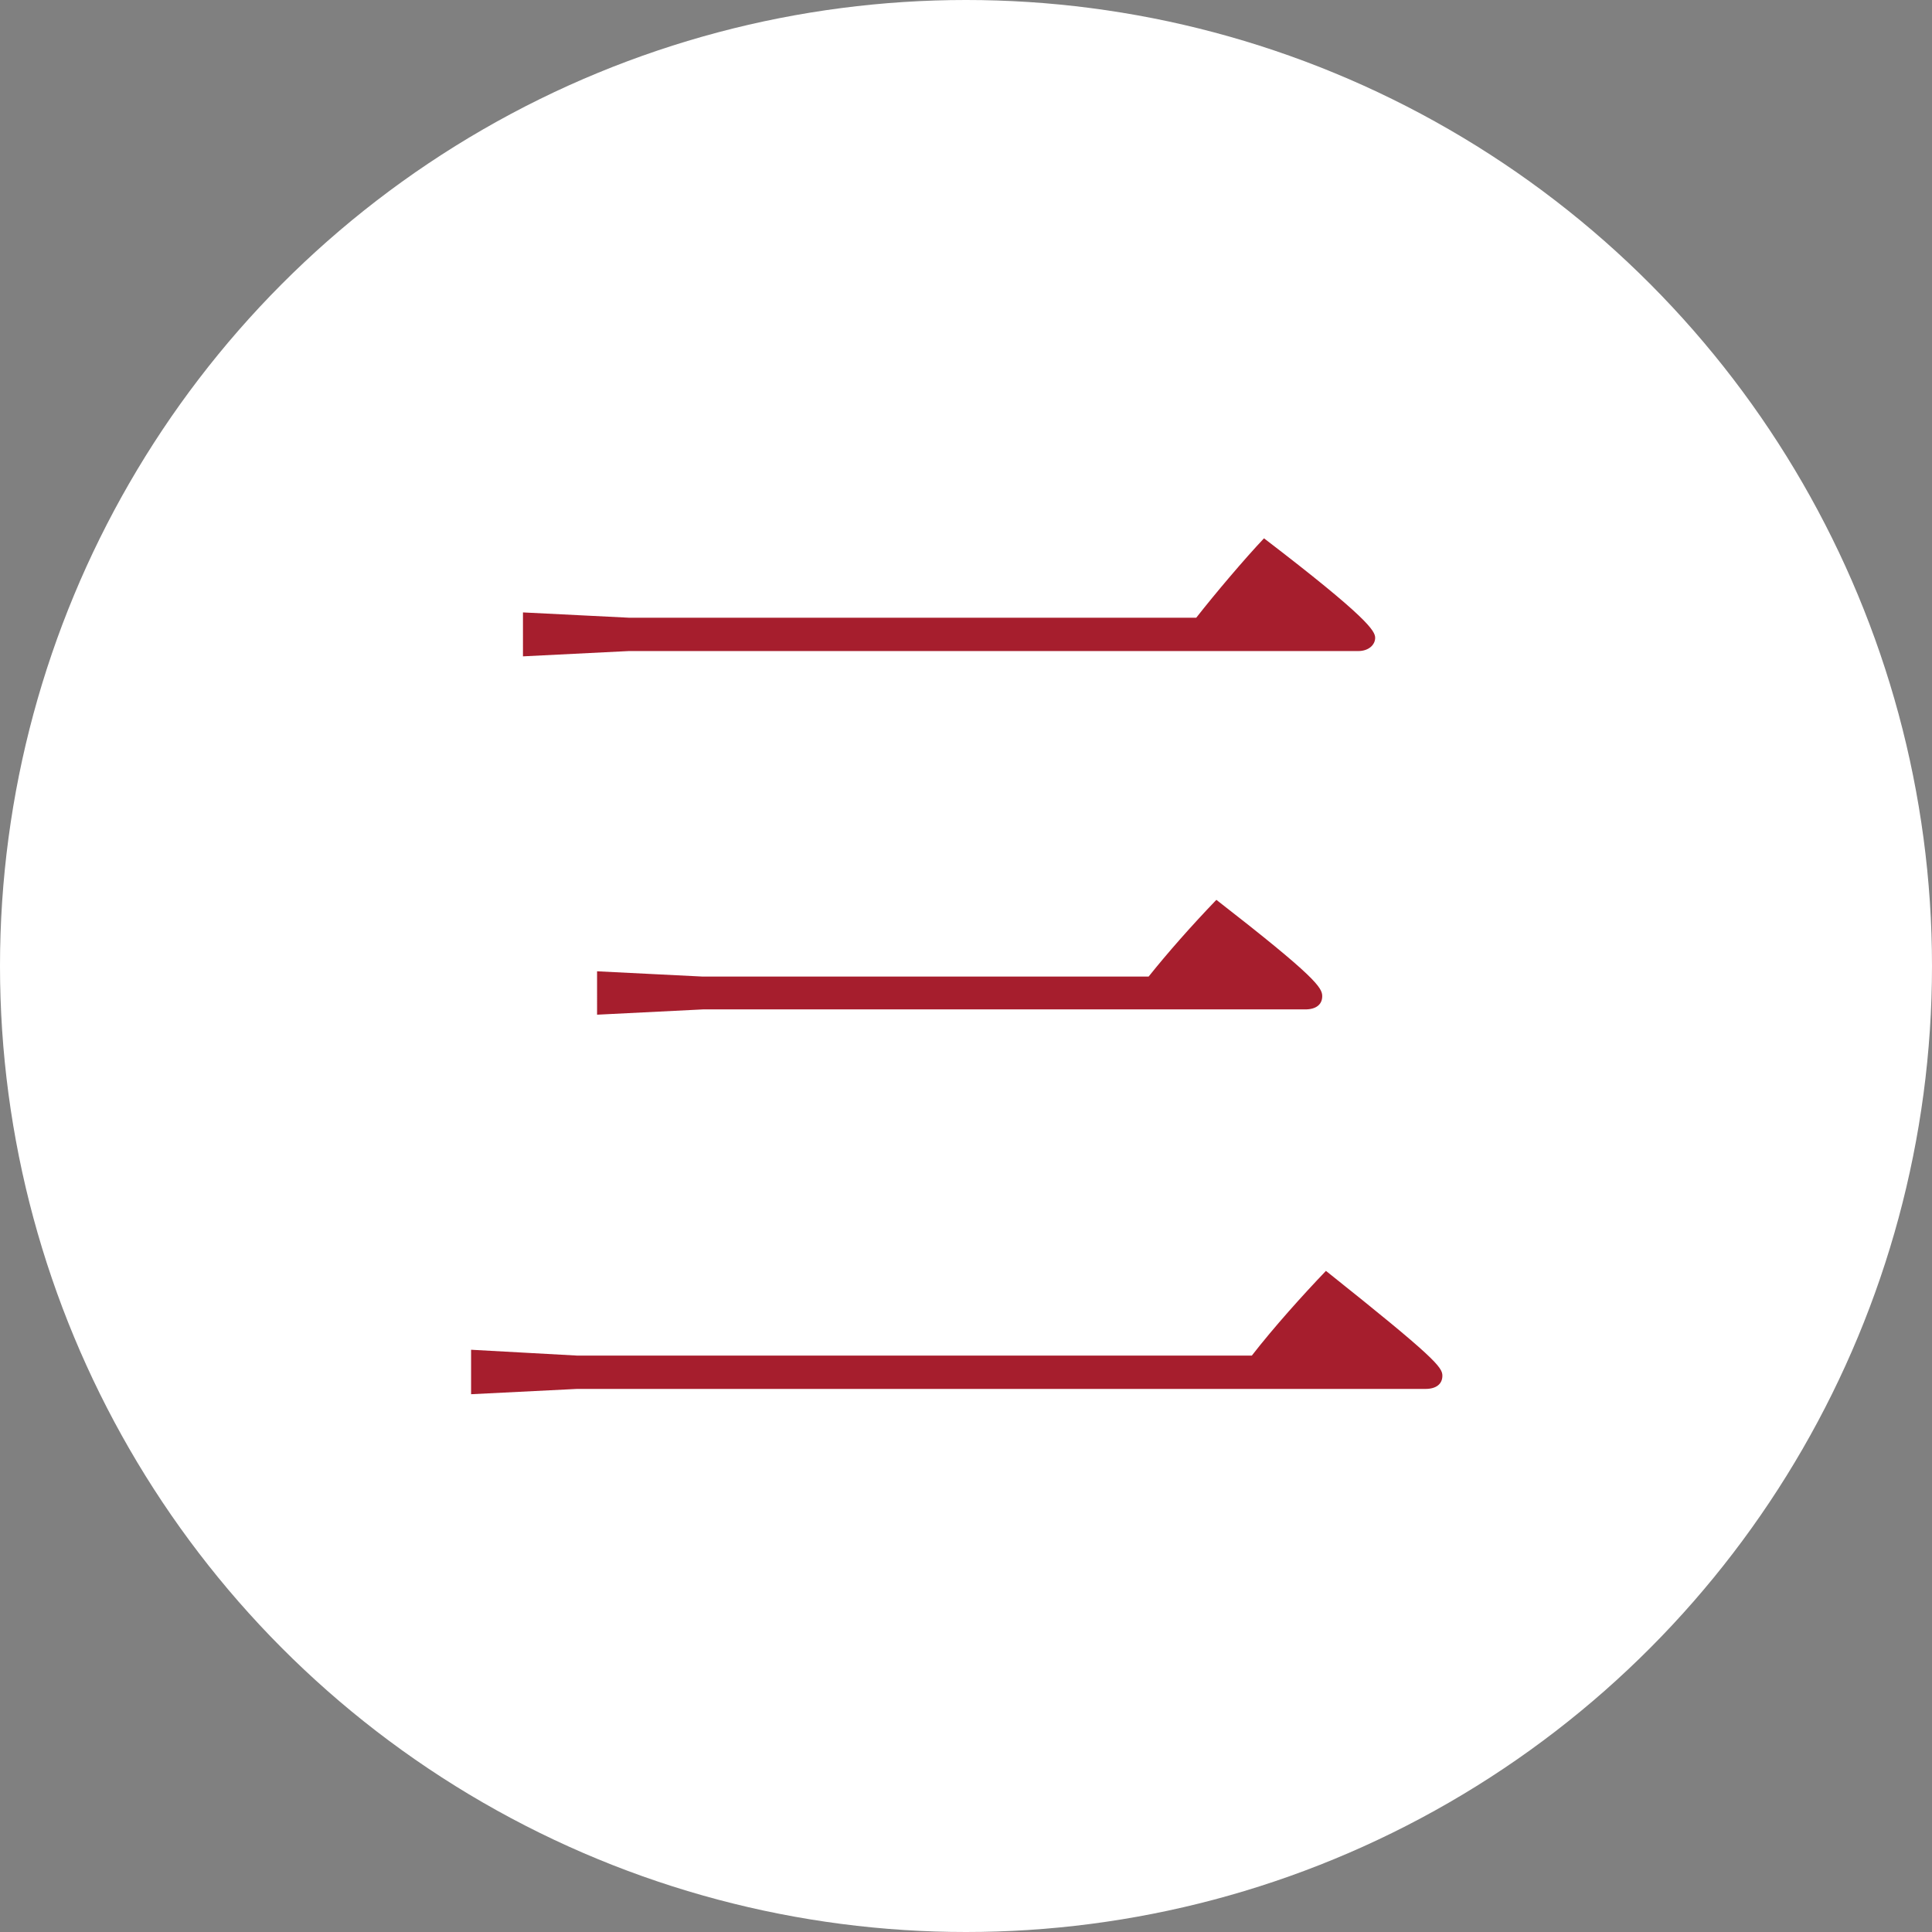 <svg xmlns="http://www.w3.org/2000/svg" viewBox="0 0 146 146"><rect x="0" y="0" width="146" height="146" fill="#808080" stroke="none"/><defs><style>.cls-1{fill:#fff;}.cls-2{fill:#a61e2d;}</style></defs><title>sec3_num</title><g id="レイヤー_2" data-name="レイヤー 2"><g id="base"><circle class="cls-1" cx="73" cy="73" r="73"/><path class="cls-2" d="M43.6,102.44h51c1.68-2.16,3.84-4.56,5.6-6.4,8.24,6.56,8.8,7.28,8.8,7.92s-.48,1-1.28,1H43.6l-8,.4V102Zm3.92-55.76H90.4c1.44-1.84,3.68-4.48,5.12-6,7.84,6,8.4,7,8.4,7.52s-.48,1-1.28,1H47.52l-8,.4V46.28Zm5.6,27.12H86.8C88.24,72,90,70,91.92,68c7.52,5.84,8,6.64,8,7.28s-.48,1-1.28,1H53.12l-8,.4V73.4Z"/></g></g></svg>